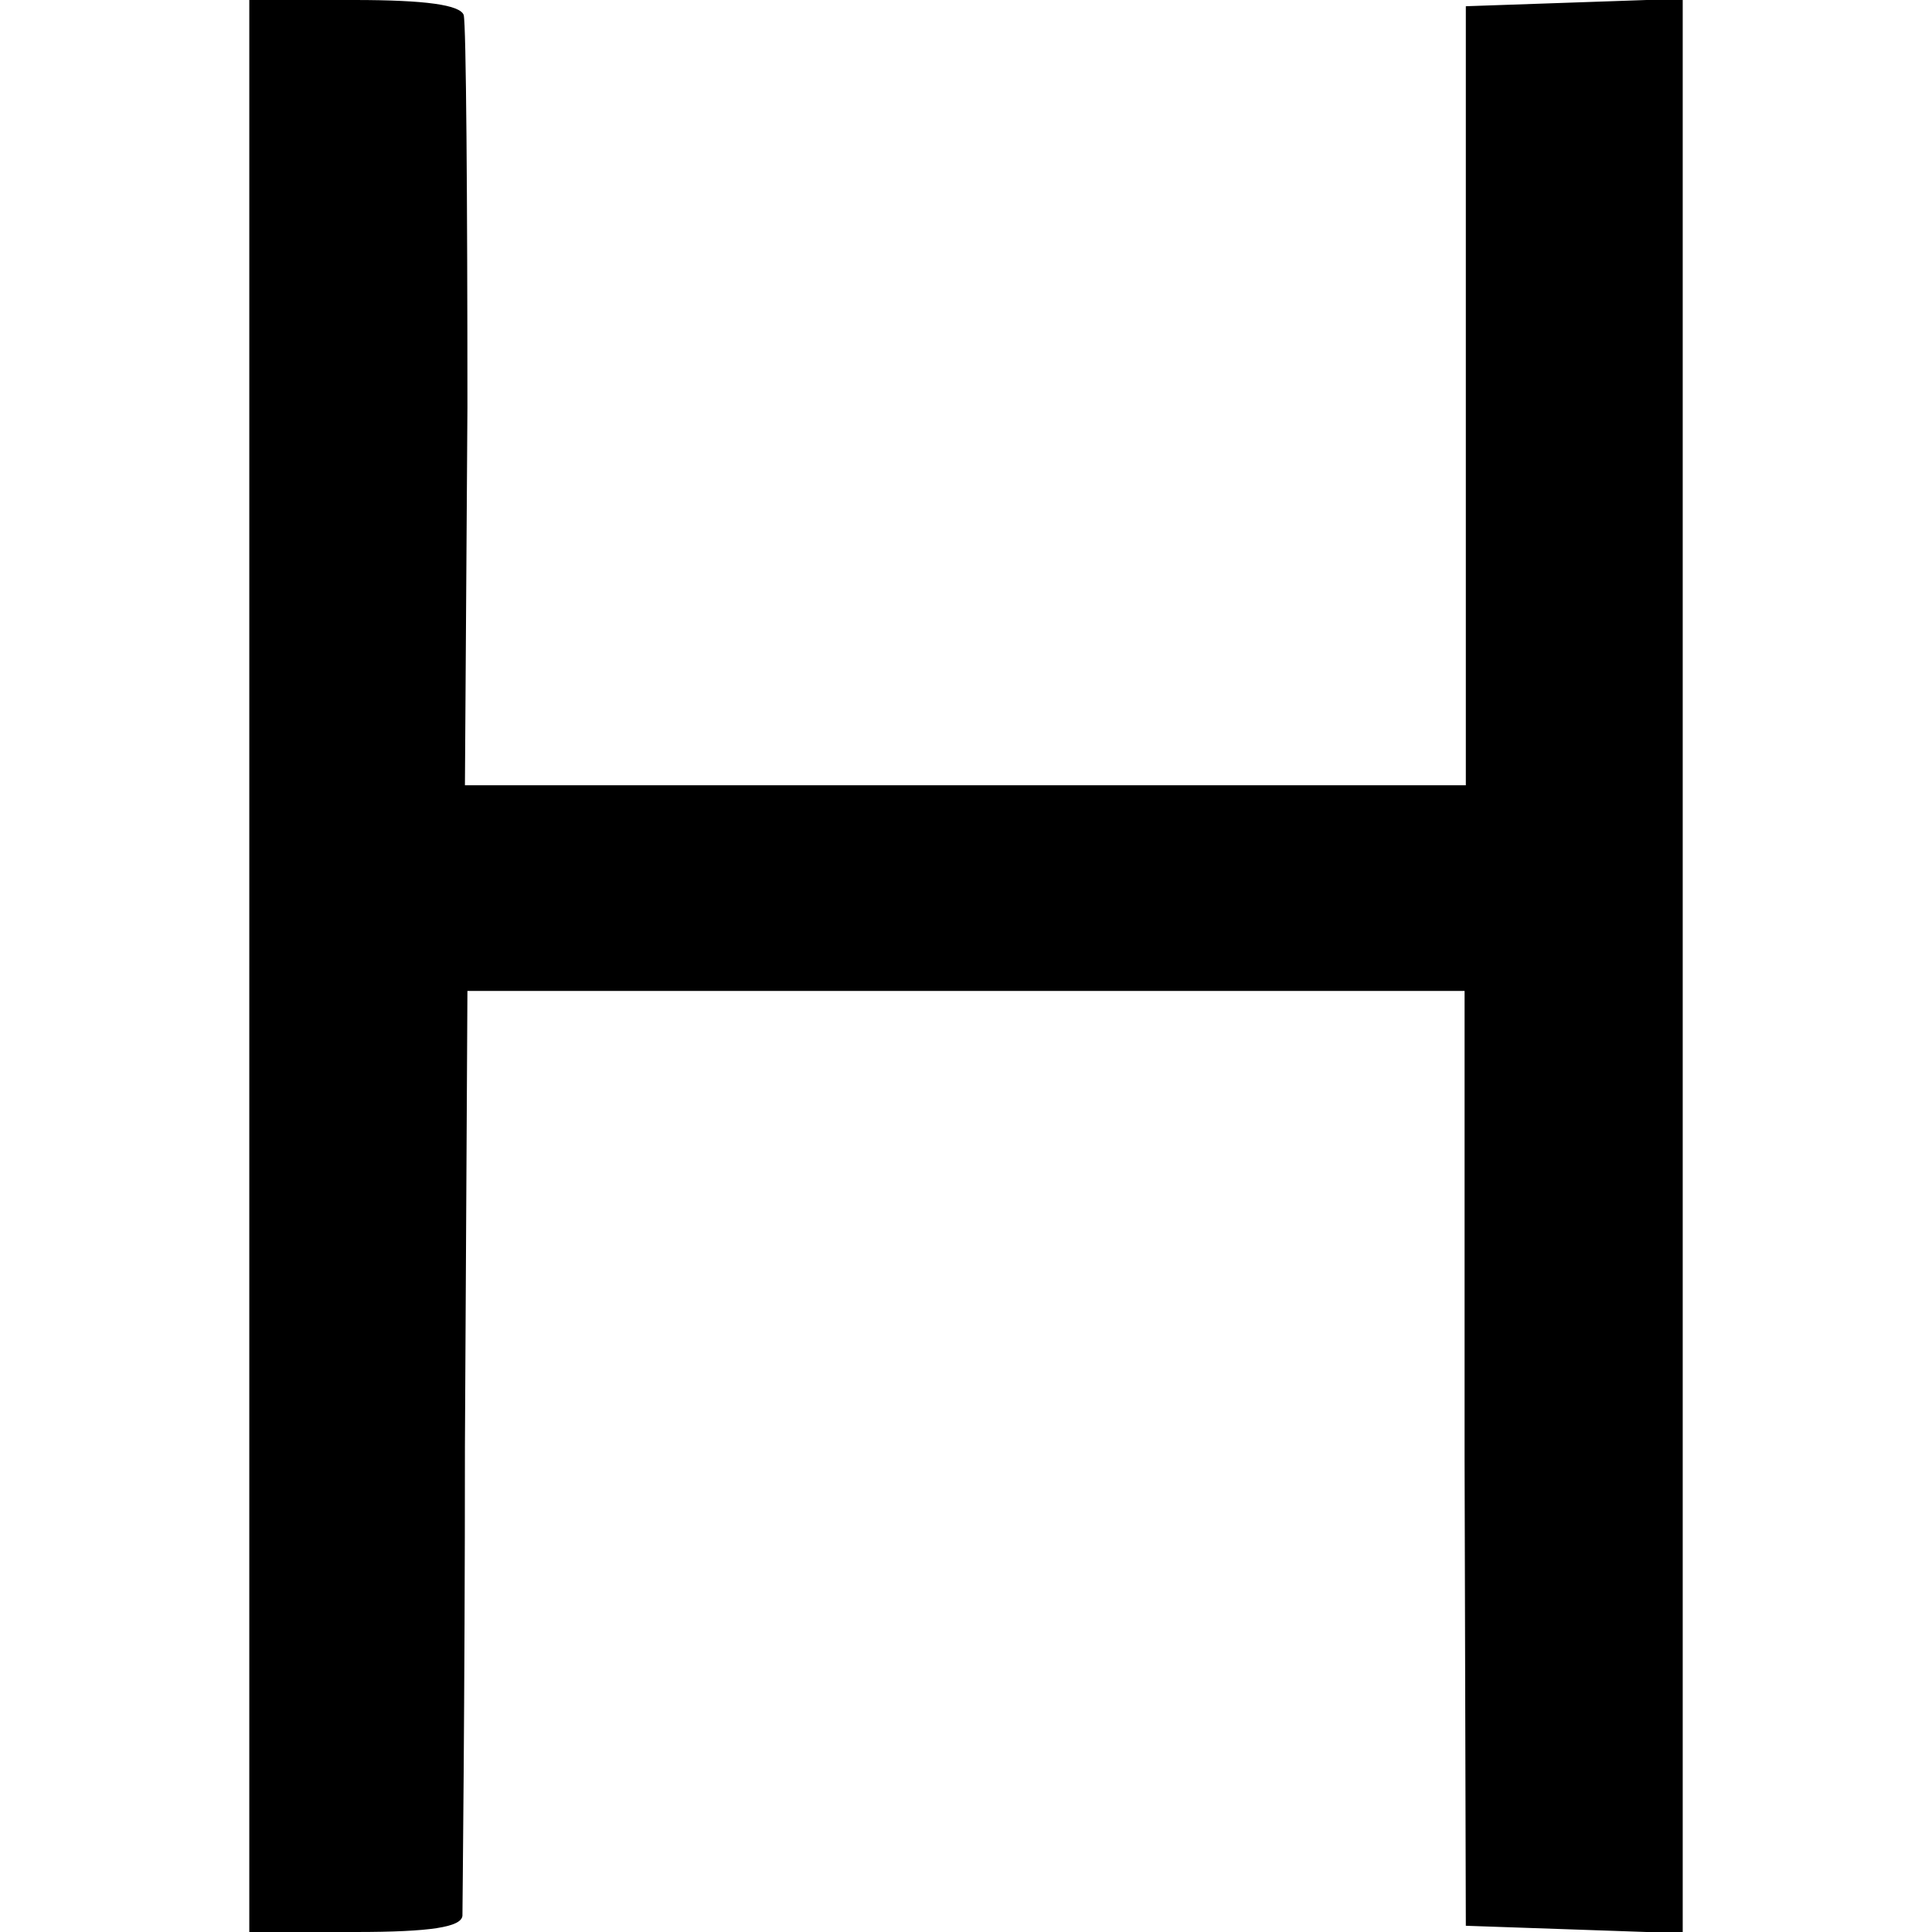 <?xml version="1.0" standalone="no"?>
<!DOCTYPE svg PUBLIC "-//W3C//DTD SVG 20010904//EN"
 "http://www.w3.org/TR/2001/REC-SVG-20010904/DTD/svg10.dtd">
<svg version="1.0" xmlns="http://www.w3.org/2000/svg"
 width="155pt" height="155pt" viewBox="0 0 155 155"
 preserveAspectRatio="xMidYMid meet">
<g transform="translate(0,155) scale(0.1,-0.1)"
fill="#000000" stroke="none">
<path d="M200 775 l0 -775 85 0 c61 0 85 4 86 13 0 6 2 176 2 377 l2 365 400
0 400 0 0 -375 1 -375 87 -3 87 -3 0 776 0 776 -87 -3 -87 -3 0 -312 0 -313
-401 0 -402 0 2 303 c0 166 -1 308 -3 315 -3 8 -30 12 -88 12 l-84 0 0 -775z"/>
</g>
</svg>
